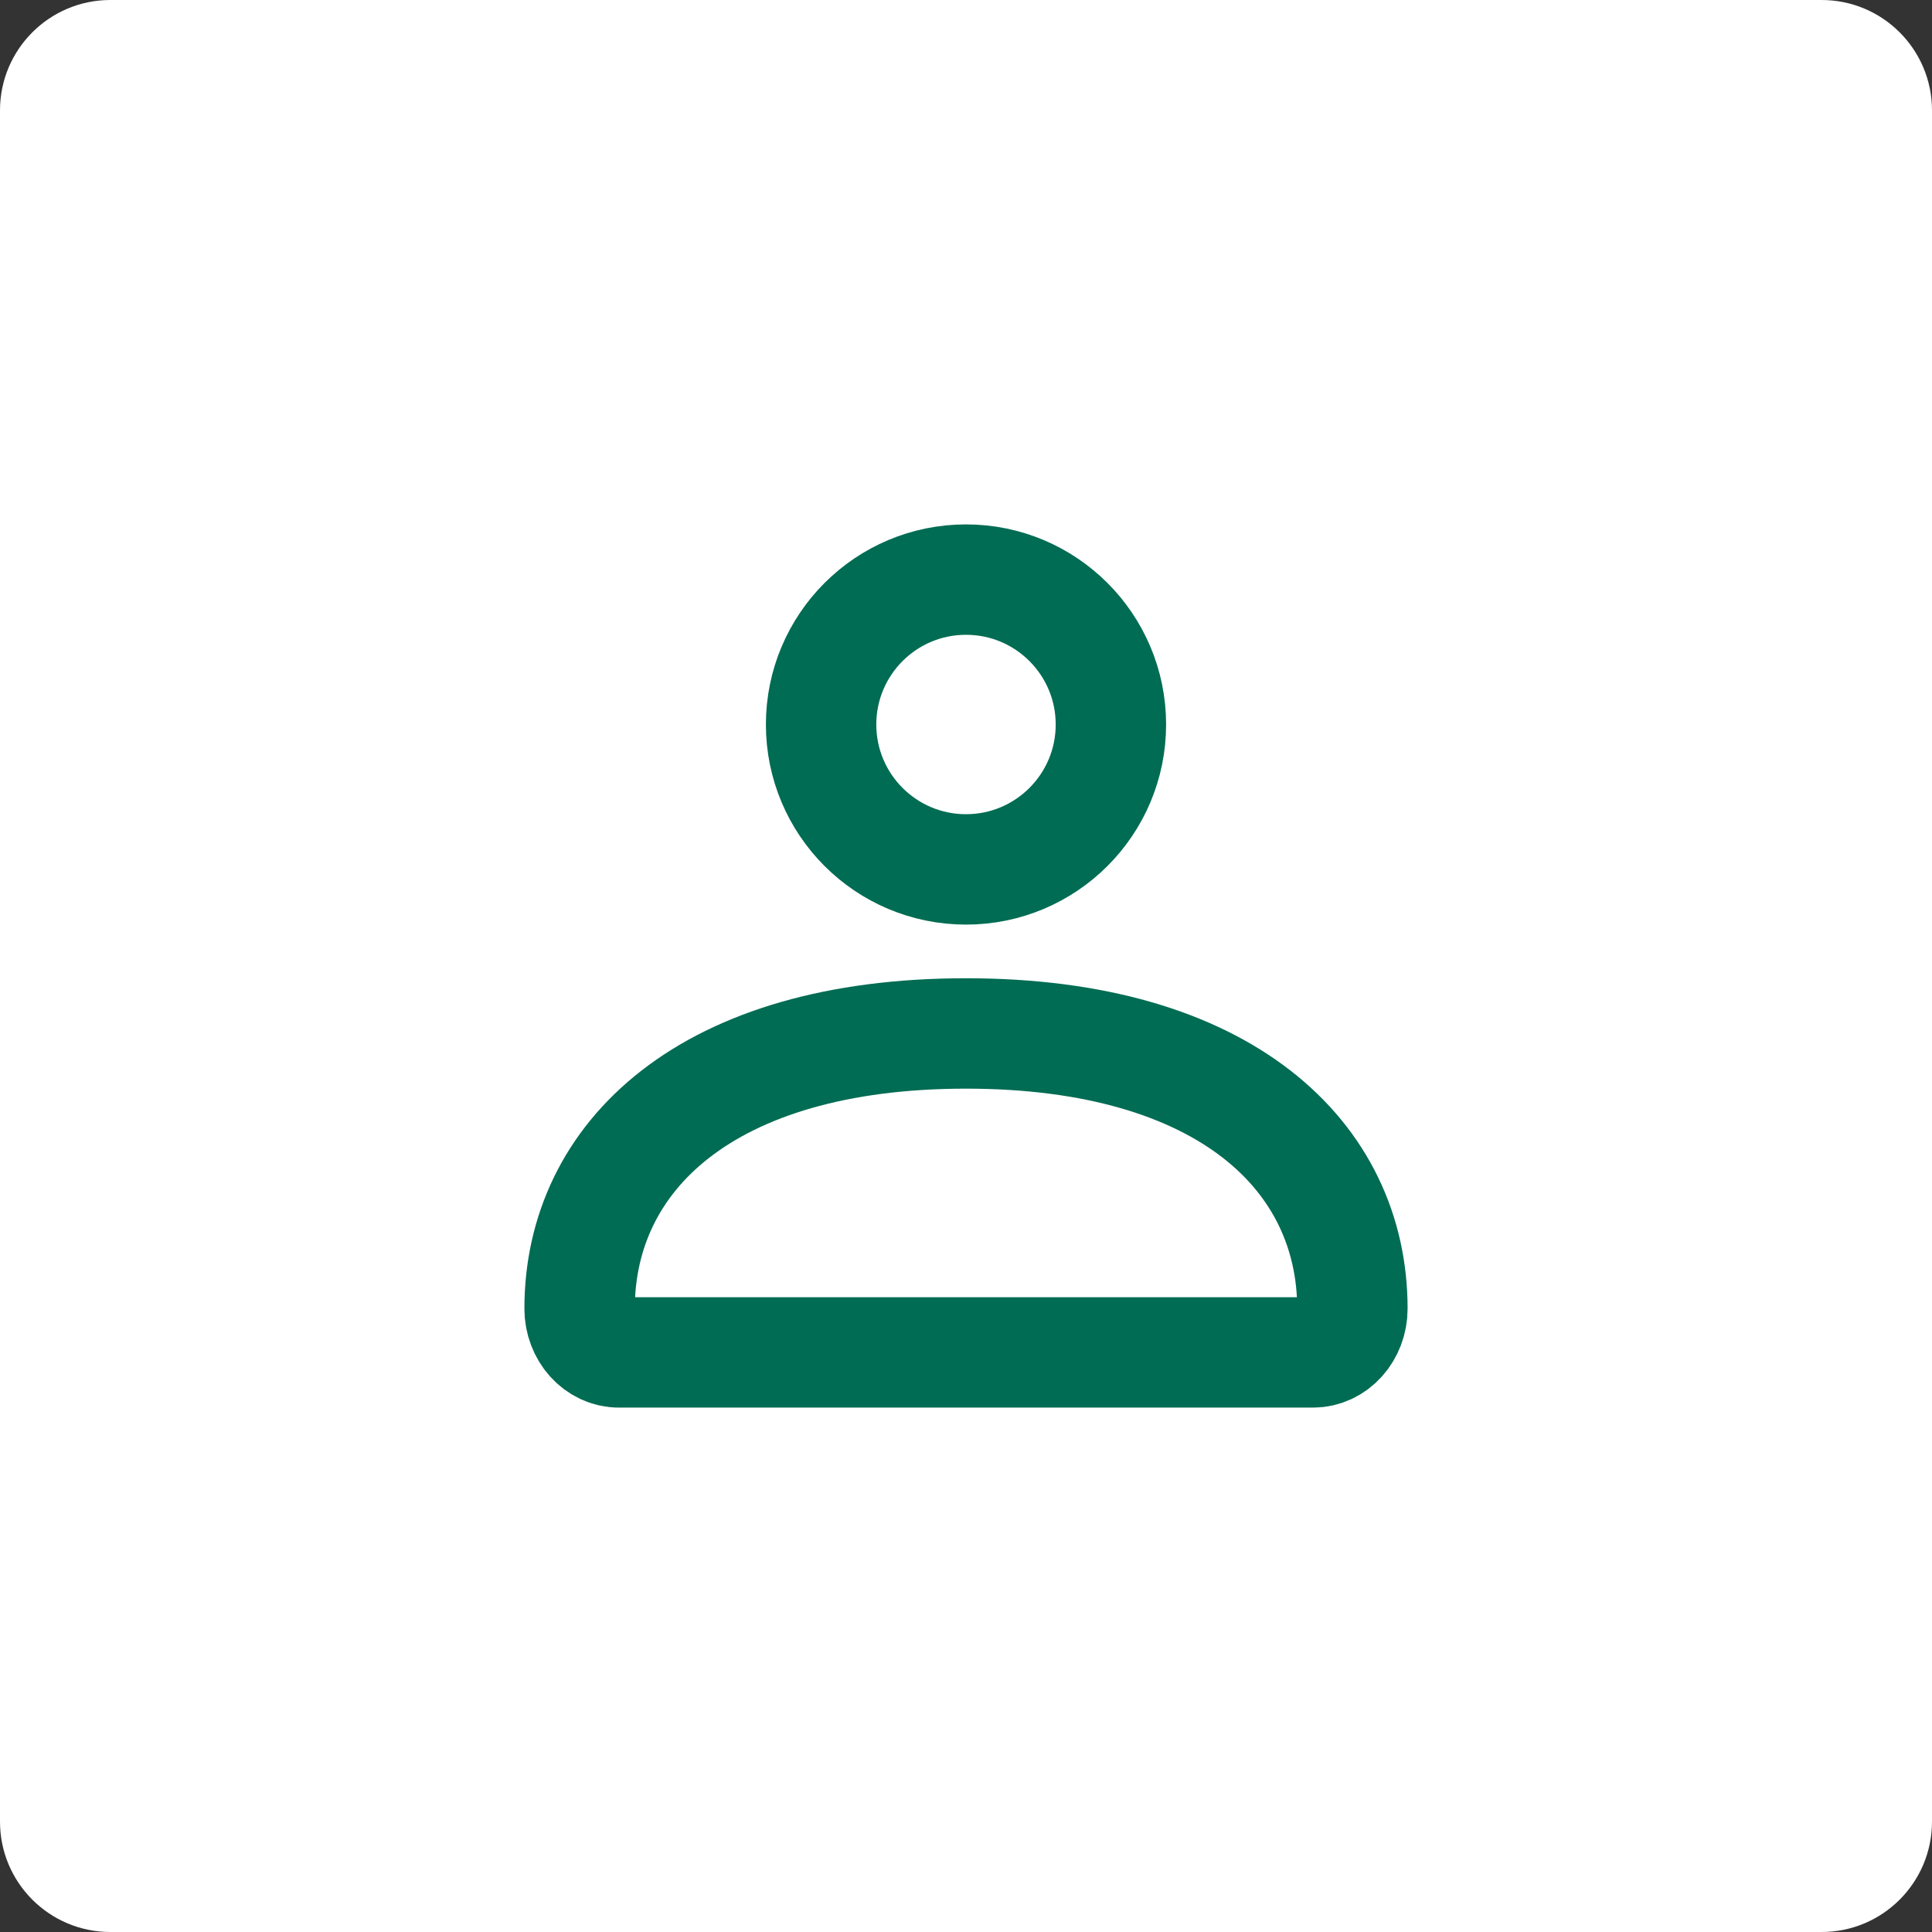 <?xml version="1.0" encoding="UTF-8"?> <svg xmlns="http://www.w3.org/2000/svg" width="70" height="70" viewBox="0 0 70 70" fill="none"><rect x="0" y="0" width="70" height="70" fill="#333333" stroke="none"/><path d="M0 4C0 1.791 1.791 0 4 0H66C68.209 0 70 1.791 70 4V66C70 68.209 68.209 70 66 70H4C1.791 70 0 68.209 0 66V4Z" fill="white"></path><path d="M21 47.414C21 41.908 25.6 37.444 35 37.444C44.4 37.444 49 41.908 49 47.414C49 48.29 48.361 49 47.572 49H22.427C21.639 49 21 48.29 21 47.414Z" stroke="#006C53" stroke-width="4"></path><path d="M40.25 26.25C40.25 29.149 37.9 31.5 35 31.5C32.1 31.5 29.75 29.149 29.75 26.25C29.75 23.351 32.1 21 35 21C37.9 21 40.25 23.351 40.25 26.25Z" stroke="#006C53" stroke-width="4"></path></svg> 